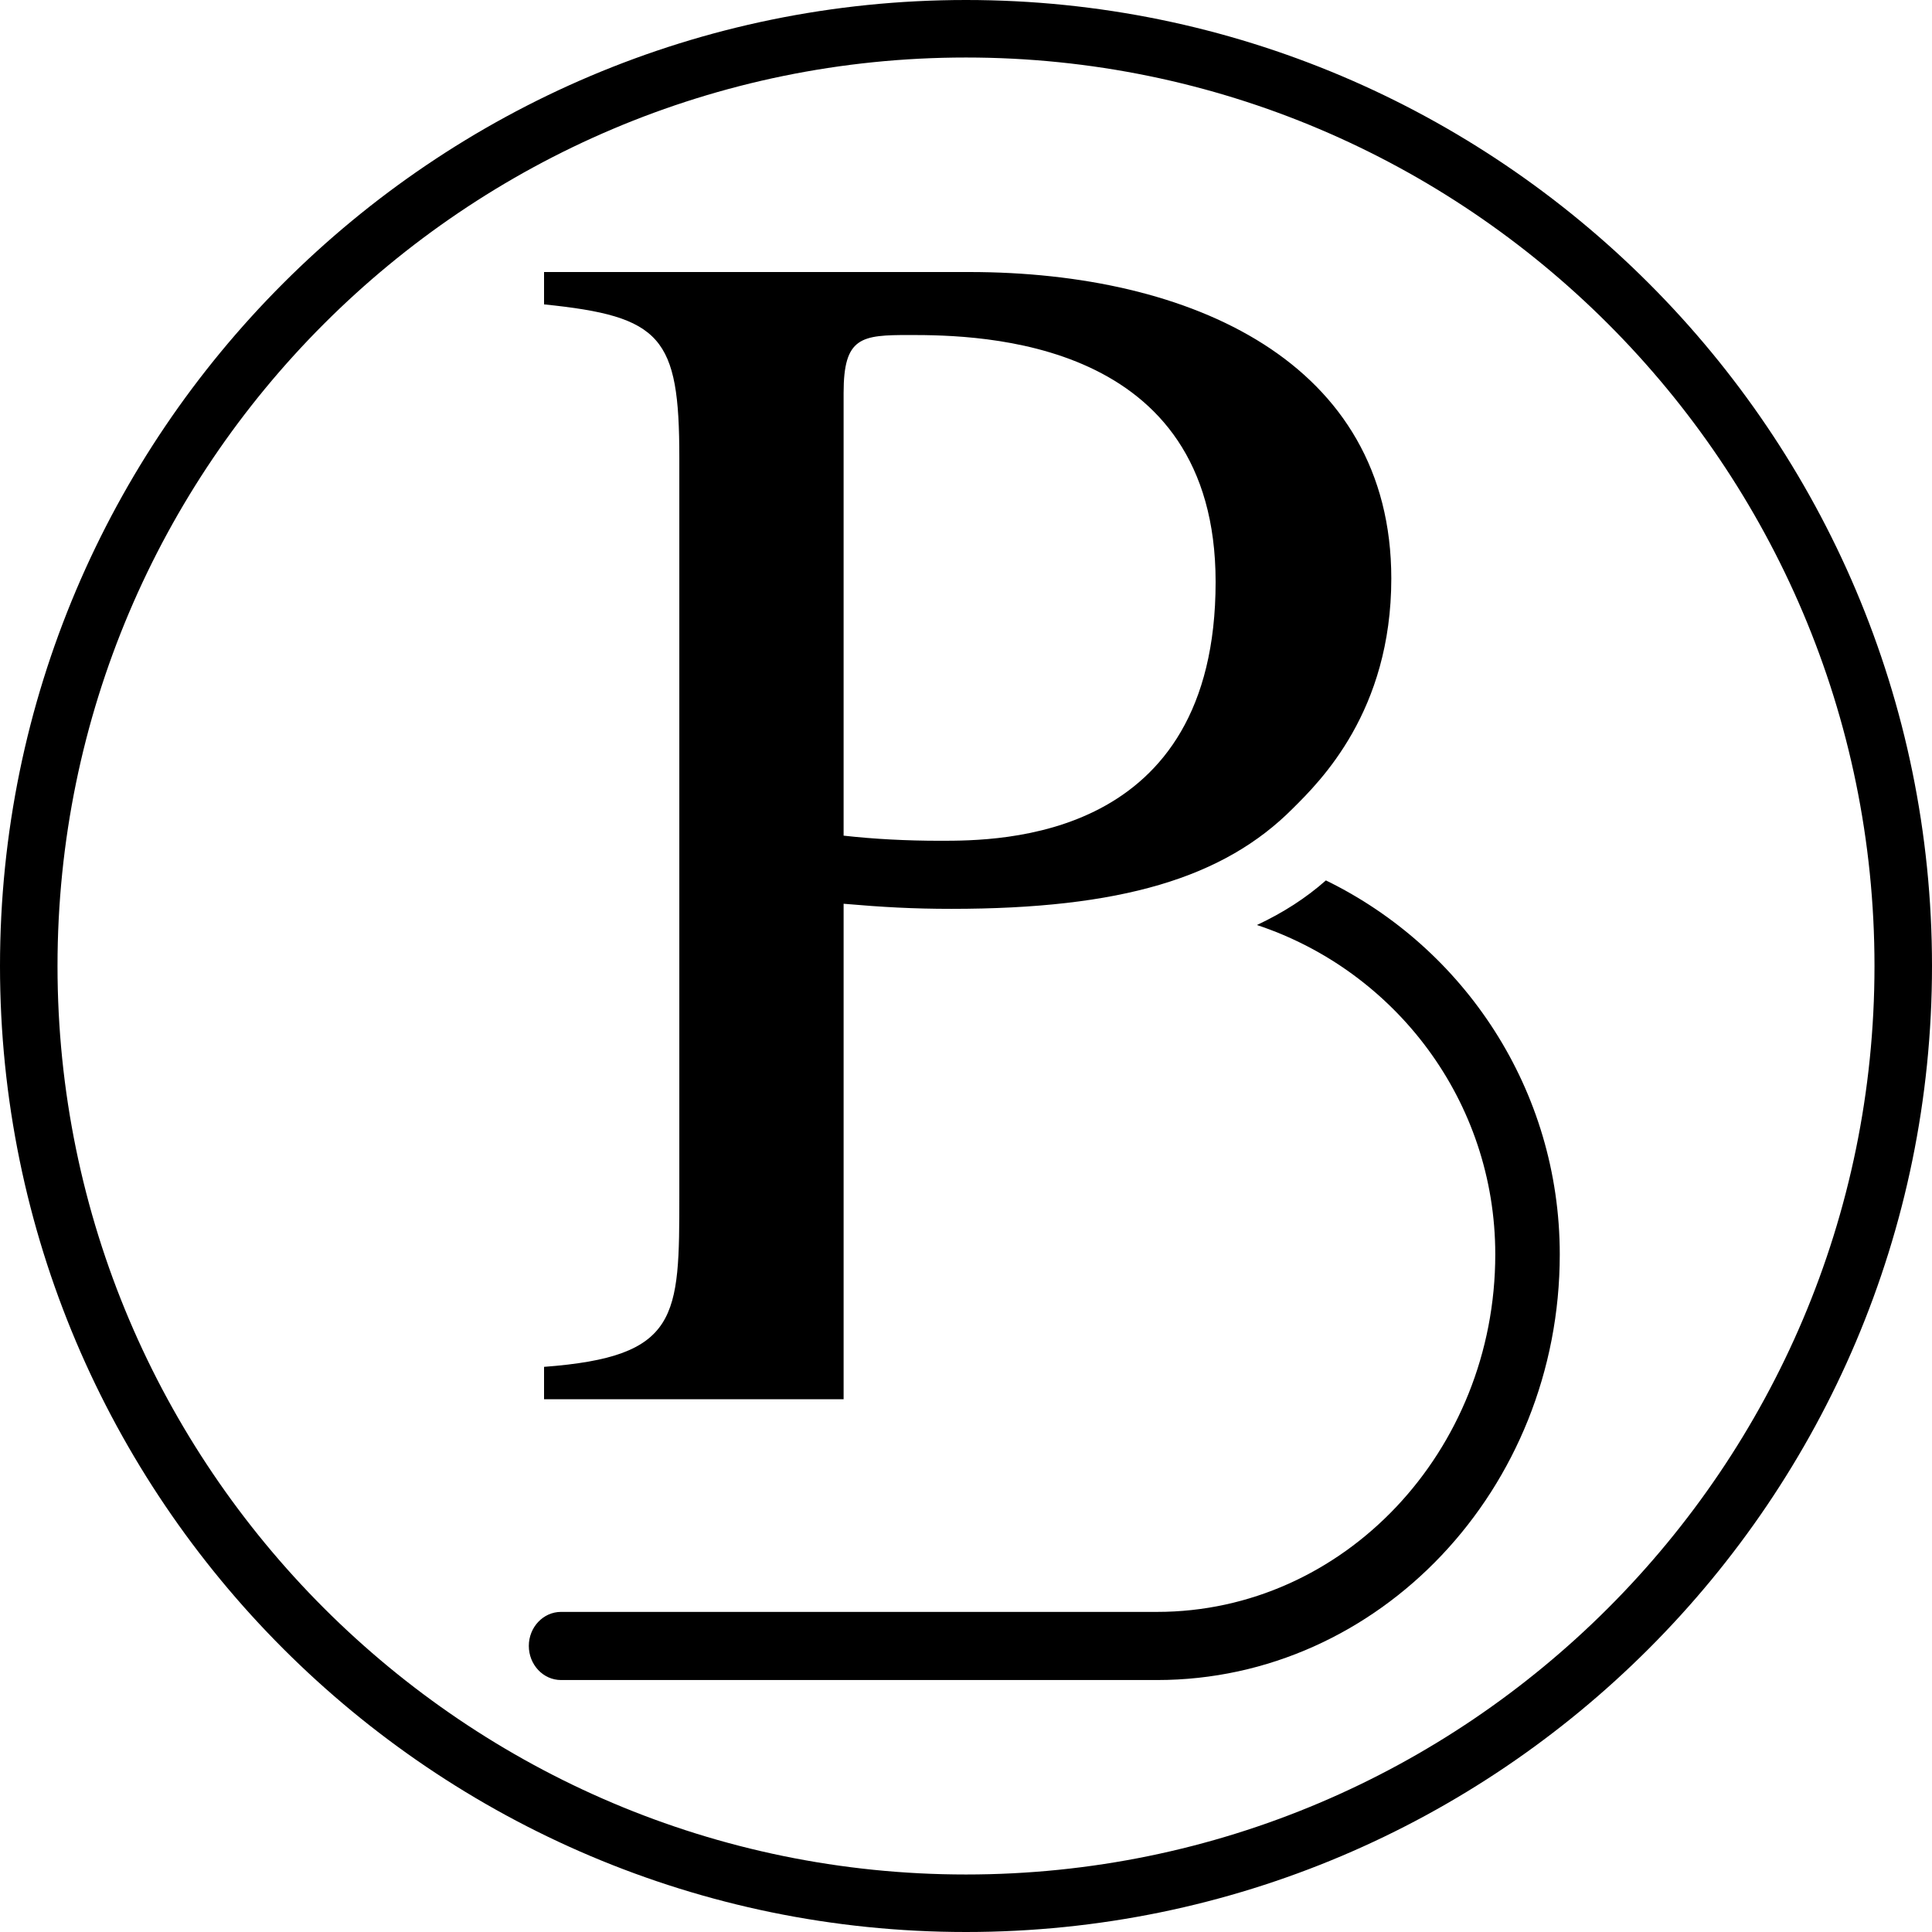 <?xml version='1.0' encoding='UTF-8'?>
<svg version="1.1" id="Calque_1" xmlns="http://www.w3.org/2000/svg" xmlns:xlink="http://www.w3.org/1999/xlink" x="0px" y="0px" width="60px" height="60px" viewBox="0 0 60 60" enable-background="new 0 0 60 60" xml:space="preserve">
<path d="M26.056,43.455h-9.16v-1.006c4.201-0.316,4.201-1.532,4.201-5.34V14.211c0-3.754-0.551-4.386-4.201-4.758V8.448H30.1  c6.901,0,13.108,2.803,13.108,9.518c0,4.124-2.204,6.293-3.056,7.139c-2.151,2.167-5.35,3.12-10.604,3.12  c-1.2,0-2.15-0.054-3.349-0.158v15.388H26.056z M26.199,25.952c0.948,0.106,1.948,0.159,3,0.159c1.852,0,8.553,0,8.553-8.039  c0-7.56-7.304-7.668-9.504-7.668c-1.499,0-2.049,0.054-2.049,1.798V25.952z M41.177,27.342c-0.623,0.551-1.333,1.006-2.142,1.385  c4.294,1.424,7.402,5.463,7.402,10.229c0,6.122-4.711,11.103-10.504,11.103h-18.51c-0.552,0-1,0.476-1,1.056  c0,0.585,0.448,1.06,1,1.06h18.51c6.898,0,12.507-5.931,12.507-13.22C48.439,33.84,45.464,29.43,41.177,27.342 M30,60  C13.458,60,0,46.542,0,30C0,13.458,13.458,0,30,0s30,13.458,30,30C60,46.542,46.542,60,30,60z M30,1.786  C14.443,1.786,1.786,14.443,1.786,30c0,15.557,12.657,28.214,28.214,28.214c15.557,0,28.214-12.657,28.214-28.214  C58.214,14.443,45.557,1.786,30,1.786z"></path>
</svg>
